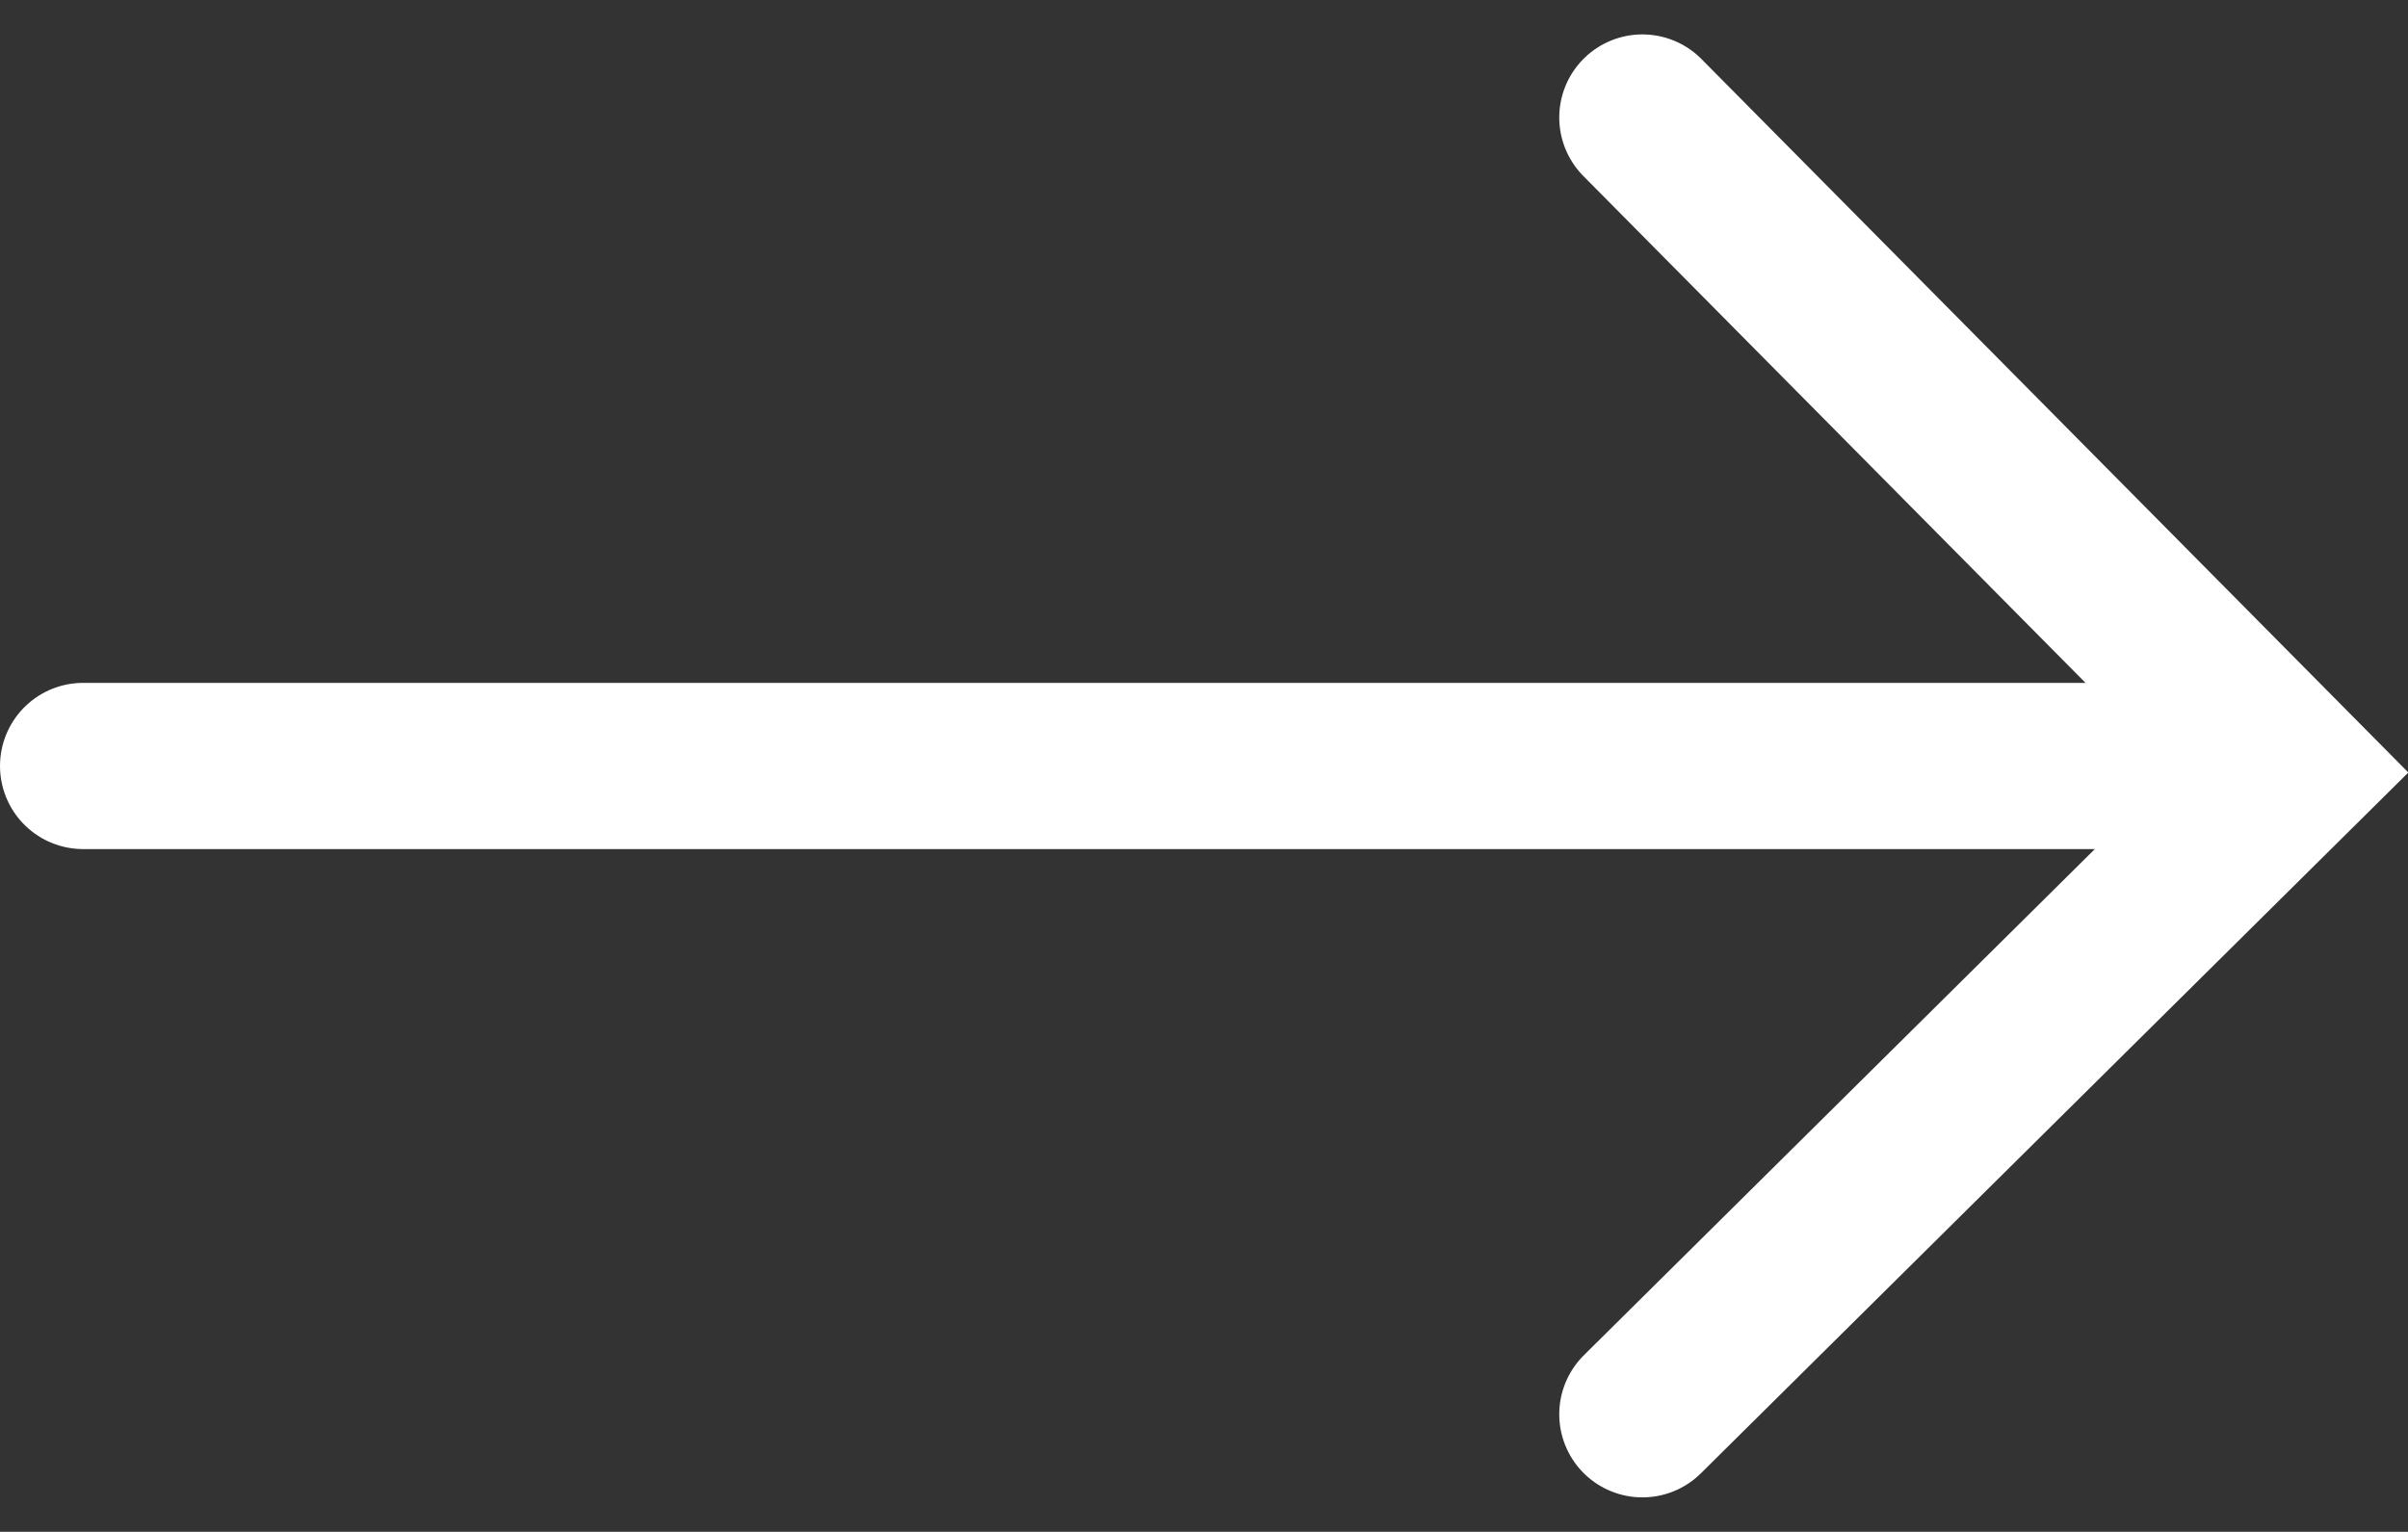 <svg xmlns="http://www.w3.org/2000/svg" width="28.967" height="18.432" viewBox="0 0 28.967 18.432">
  <rect x="0" y="0" width="28.967" height="18.432" fill="#333333" stroke="none"/>
  <g id="组_252" data-name="组 252" transform="translate(-595.736 352.917)">
    <path id="路径_11" data-name="路径 11" d="M585.522-334.636h25.995" transform="translate(11.214 -9.064)" fill="none" stroke="#fff" stroke-linecap="round" stroke-width="2"/>
    <path id="路径_12" data-name="路径 12" d="M621.126-320.971l7.8,7.875-7.8,7.729" transform="translate(-5.633 -30.532)" fill="none" stroke="#fff" stroke-linecap="round" stroke-width="2"/>
  </g>
</svg>
